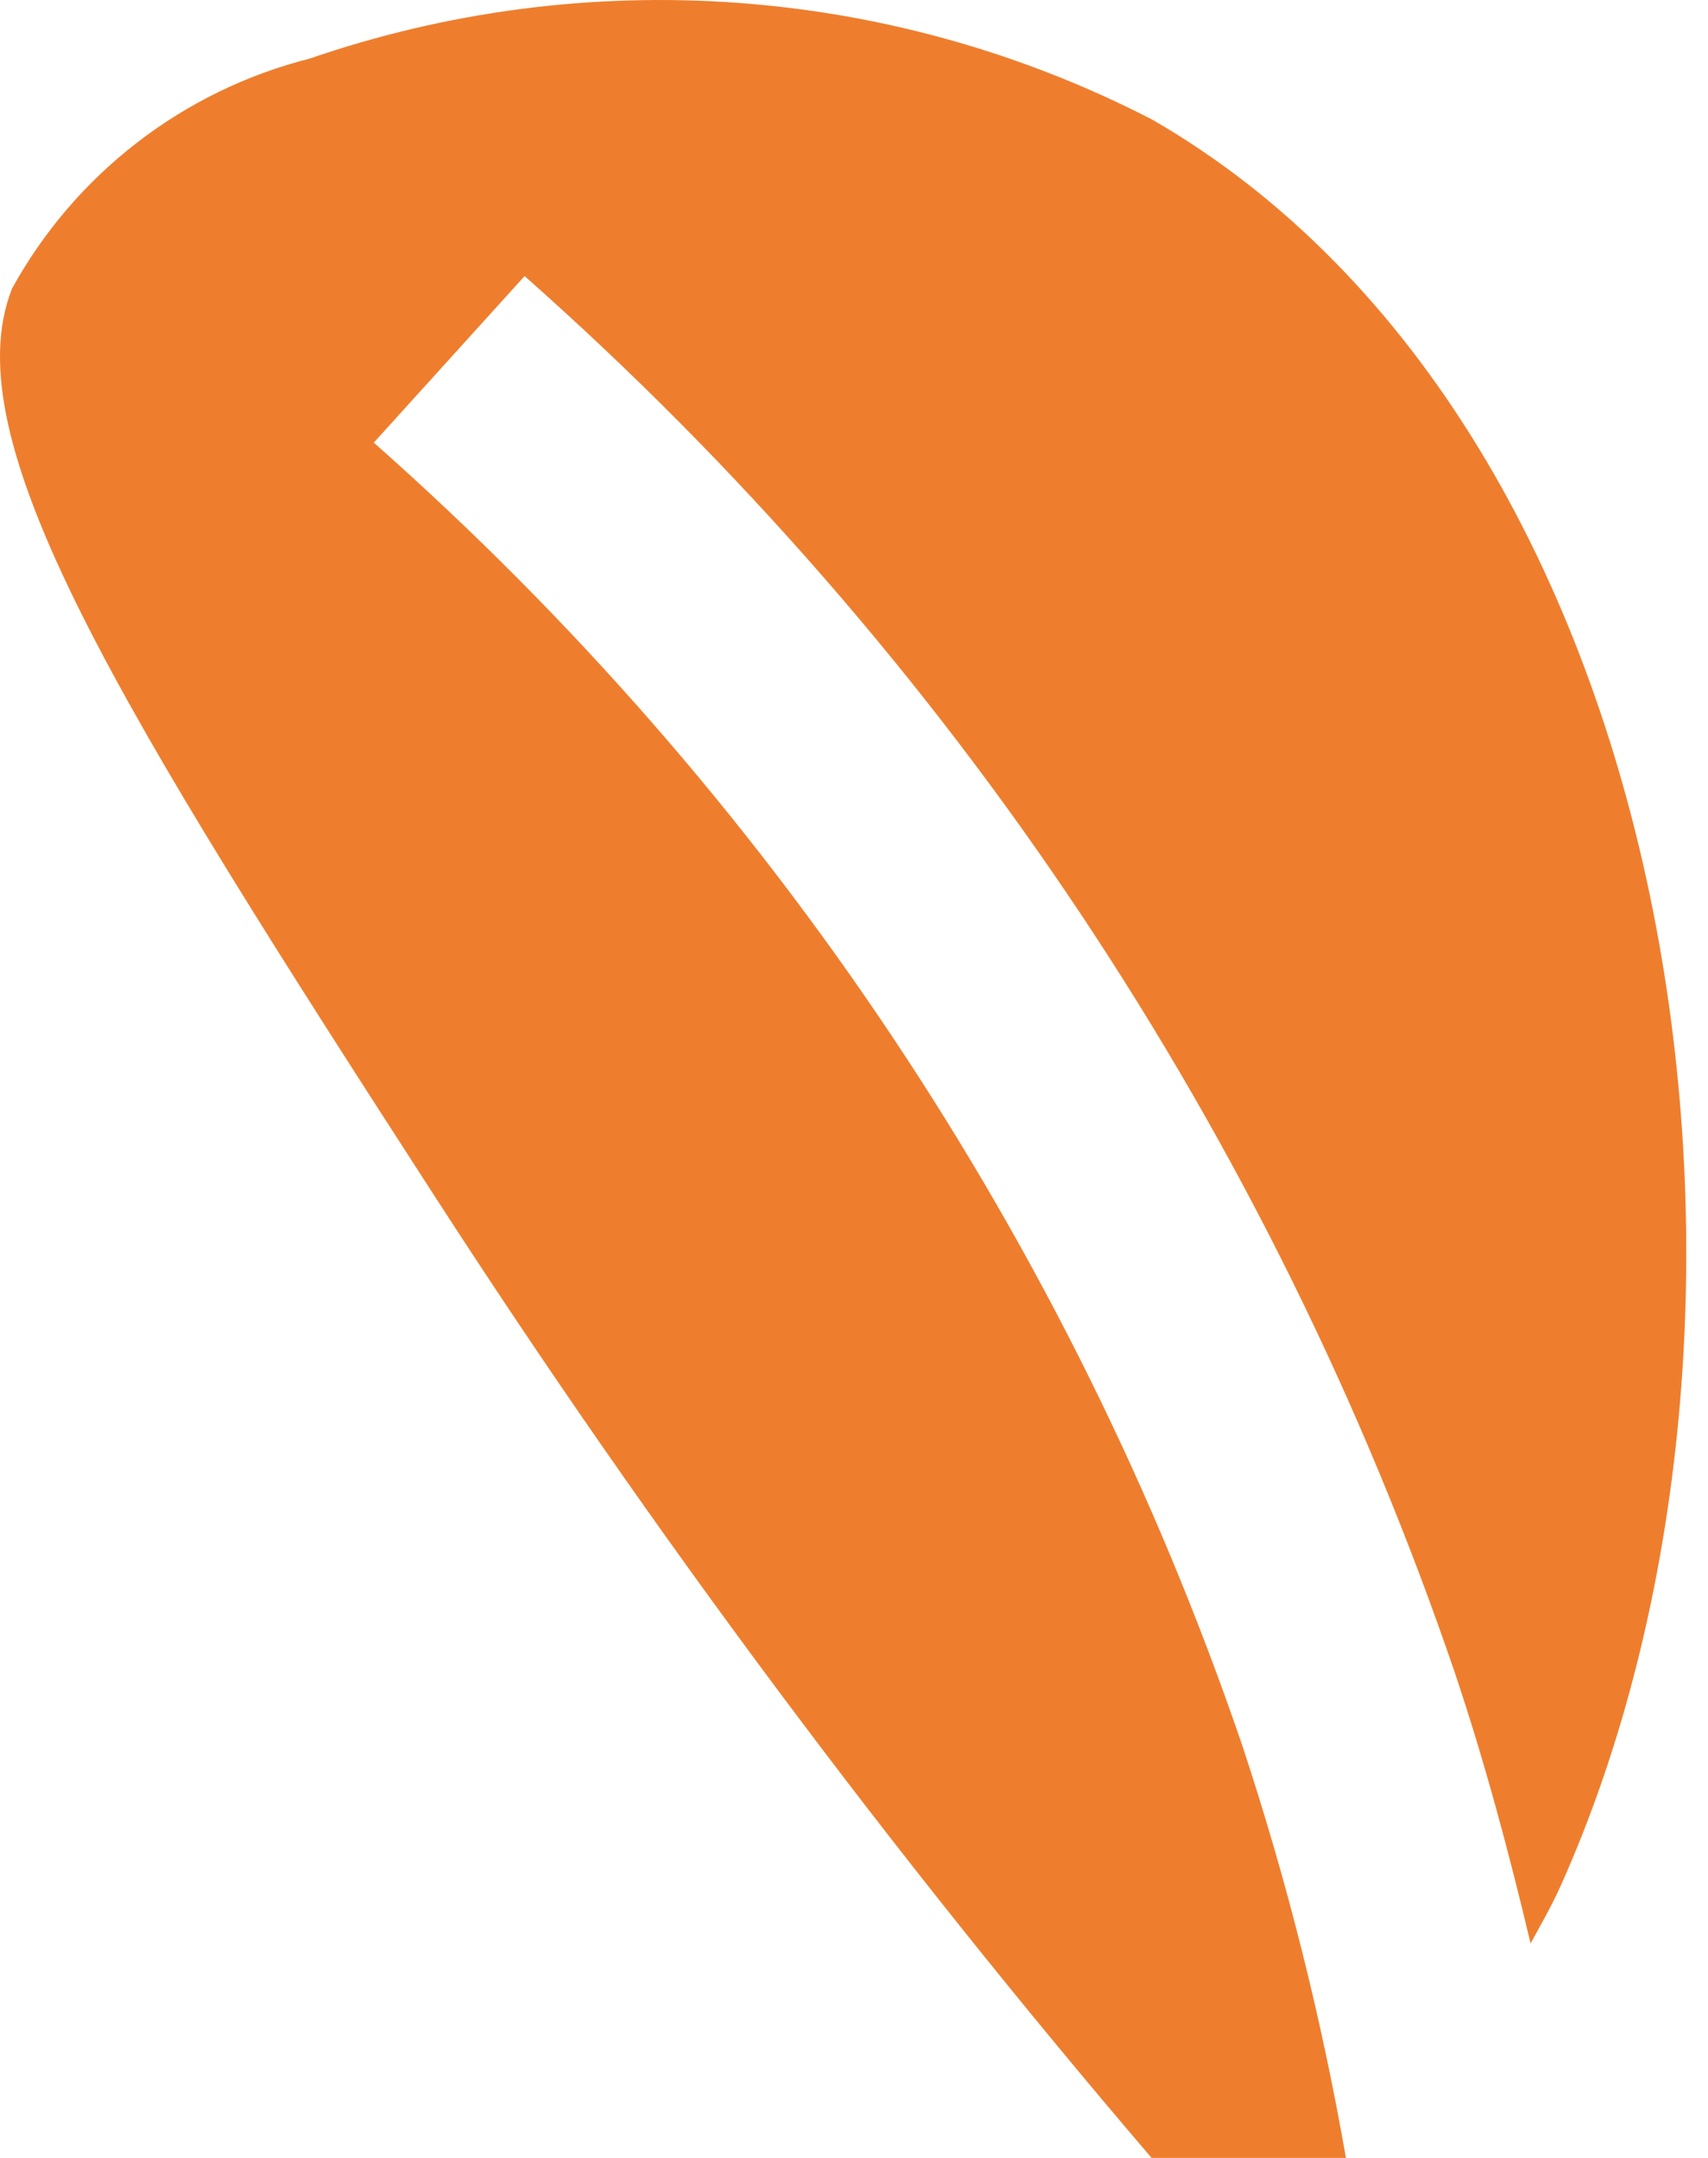 <?xml version="1.0" encoding="UTF-8"?> <svg xmlns="http://www.w3.org/2000/svg" width="57" height="72" viewBox="0 0 57 72" fill="none"> <path d="M14.537 39.959C21.778 51.16 29.761 61.865 38.432 72H44.917C44.099 67.316 42.937 62.699 41.44 58.187C35.714 41.446 25.732 26.484 12.474 14.769L17.507 9.211C31.724 21.786 42.423 37.845 48.551 55.809C49.541 58.76 50.355 61.787 51.079 64.844C51.416 64.229 51.765 63.621 52.062 62.968C60.504 44.215 56.401 14.353 38.458 3.994C34.151 1.77 29.437 0.444 24.602 0.094C19.767 -0.256 14.911 0.378 10.329 1.957C8.238 2.487 6.278 3.441 4.571 4.76C2.864 6.079 1.445 7.734 0.404 9.623C-1.587 14.653 3.881 23.482 14.537 39.959Z" fill="#EE7E2D"></path> </svg> 